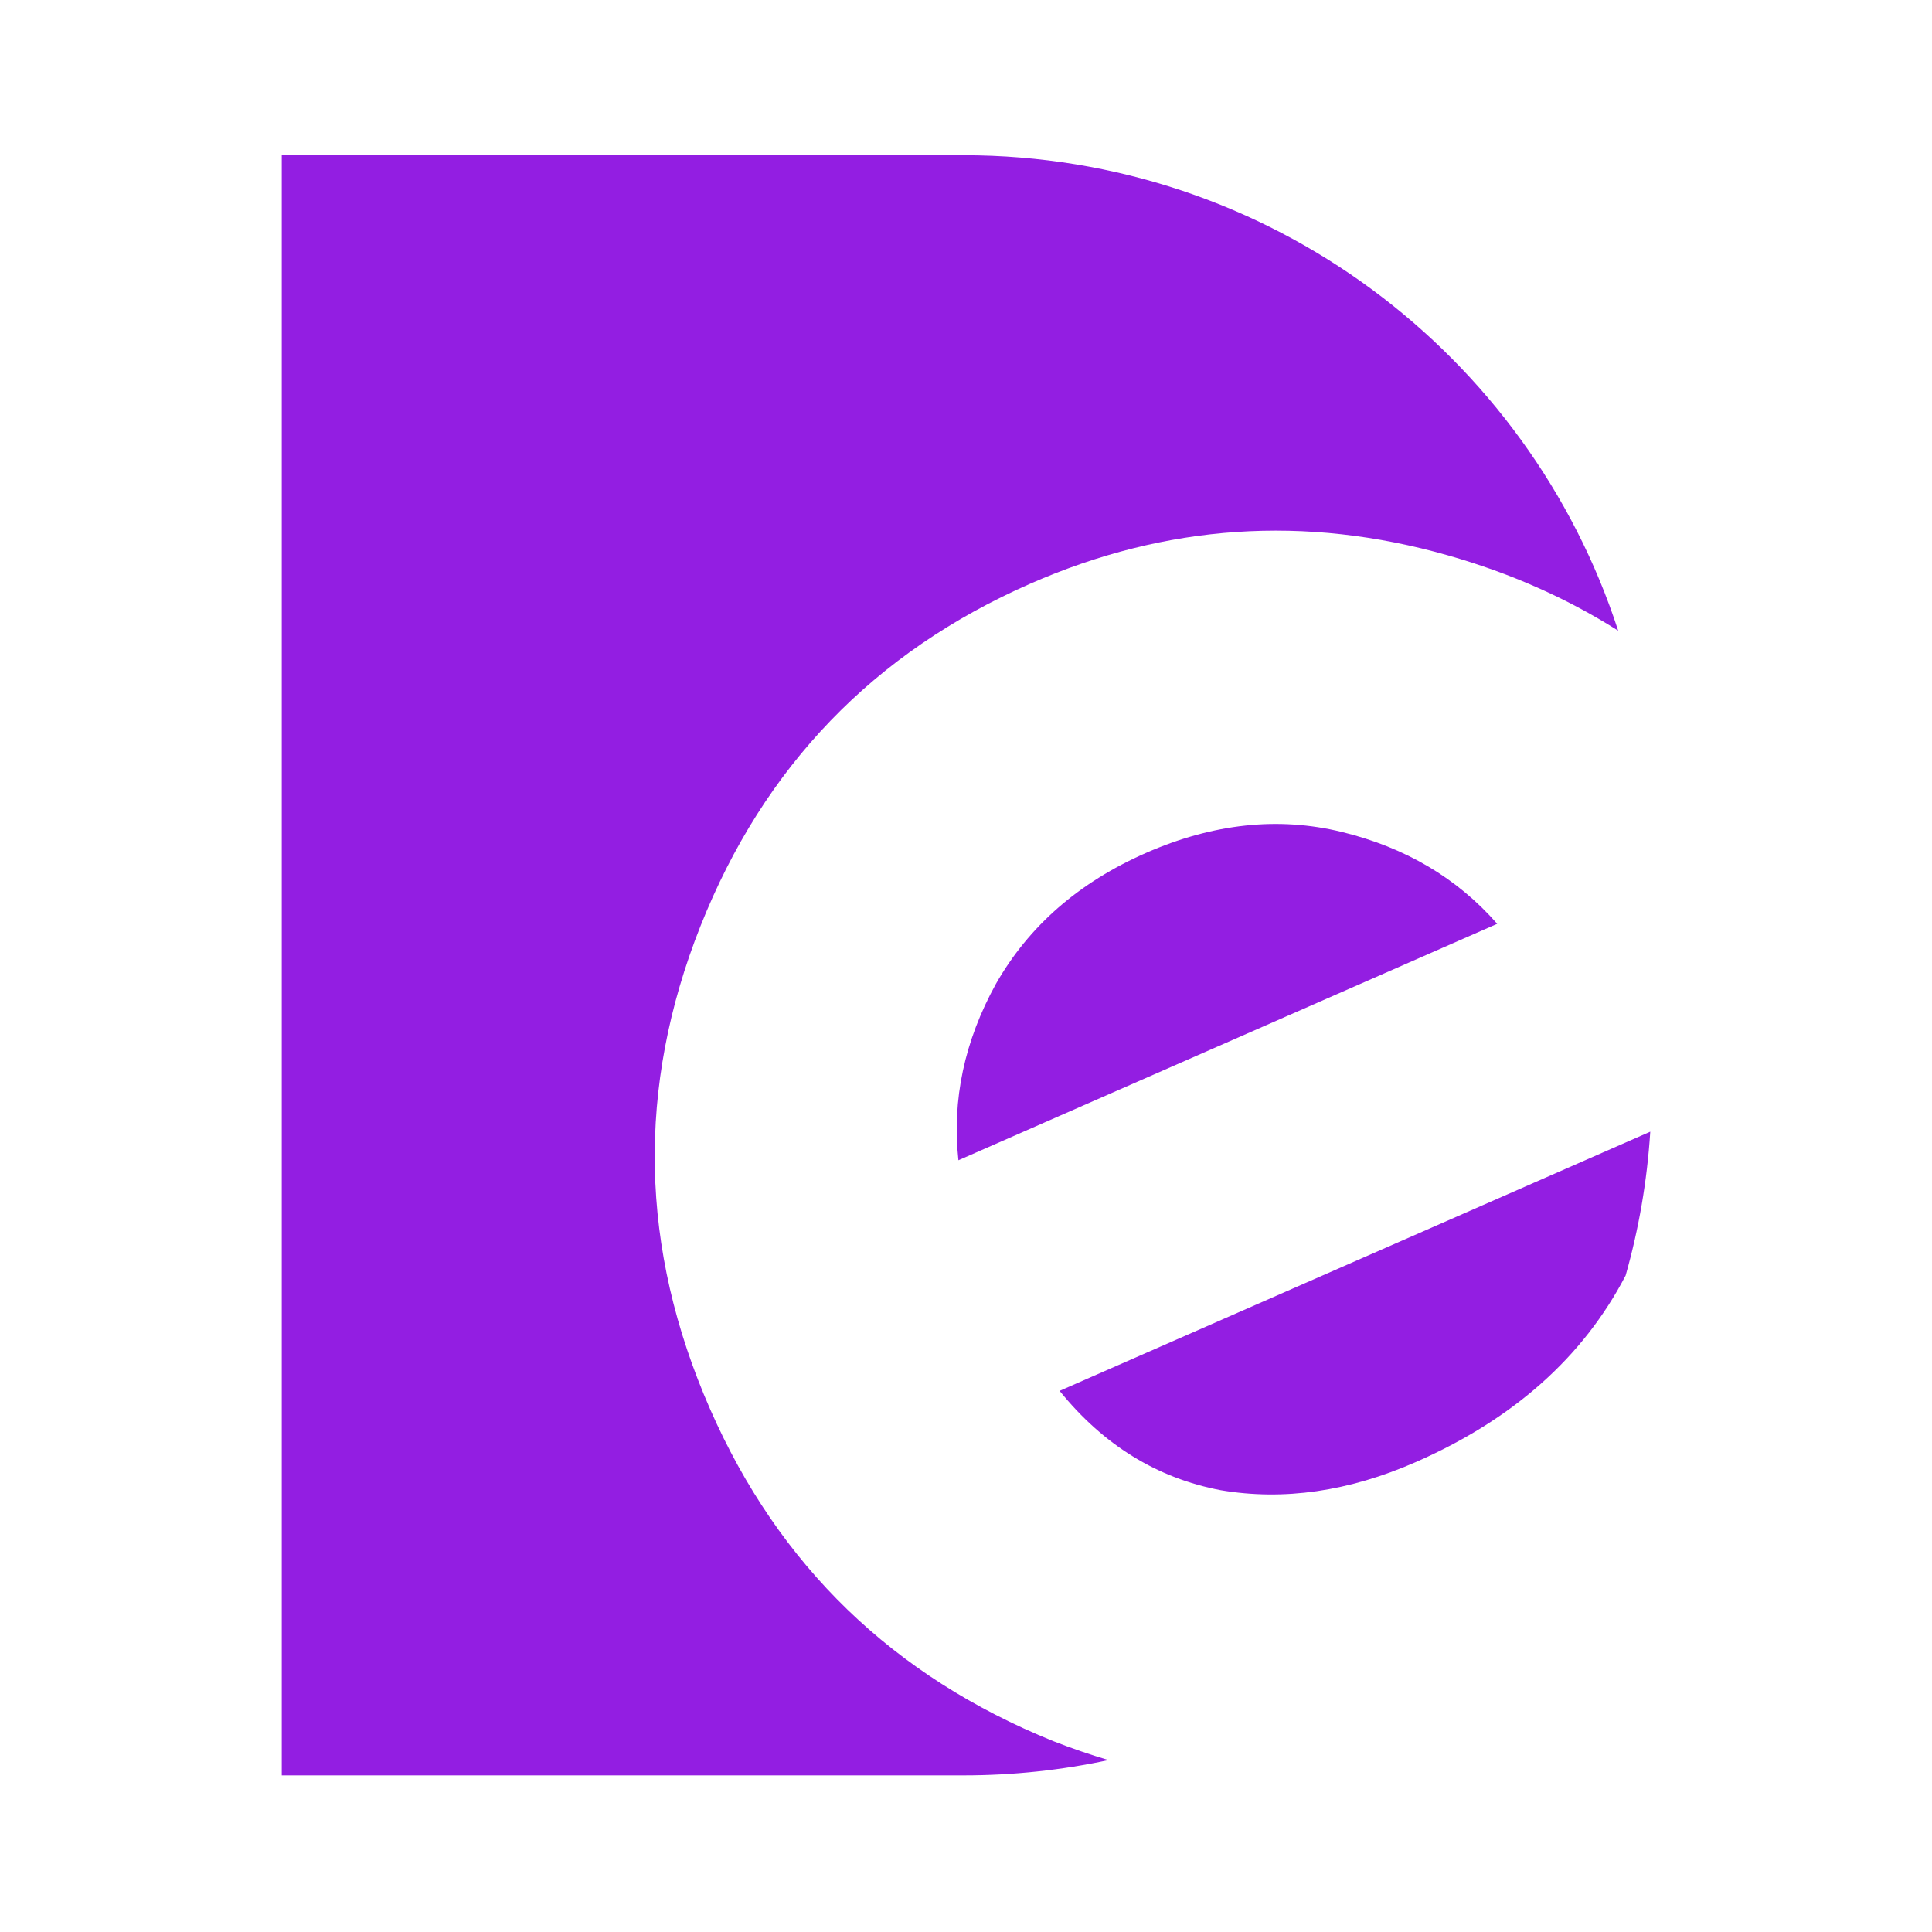 <svg xmlns="http://www.w3.org/2000/svg" width="200" height="200" viewBox="0 0 200 200" fill="none"><path fill-rule="evenodd" clip-rule="evenodd" d="M99.751 16.071H29.168V183.786H99.751C104.896 183.786 109.914 183.24 114.75 182.204C112.847 181.64 110.943 180.987 109.038 180.244C92.465 173.54 80.624 162.086 73.513 145.881C66.212 129.242 65.881 112.564 72.522 95.847C79.081 79.338 90.463 67.528 106.667 60.417C120.702 54.259 135.113 53.284 149.9 57.493C156.332 59.323 162.204 61.922 167.514 65.289C158.241 36.723 131.408 16.071 99.751 16.071ZM170.835 117.152L109.69 143.982C114.22 149.586 119.779 153.014 126.366 154.264C132.89 155.37 139.625 154.399 146.57 151.351C156.649 146.929 163.887 140.491 168.284 132.038C169.639 127.261 170.508 122.28 170.835 117.152ZM154.99 95.634L99.215 120.109C98.538 113.849 99.834 107.759 103.103 101.839C106.516 95.855 111.695 91.339 118.64 88.292C125.585 85.244 132.342 84.522 138.912 86.125C145.482 87.729 150.842 90.898 154.99 95.634Z" fill="#931EE2"></path></svg>
